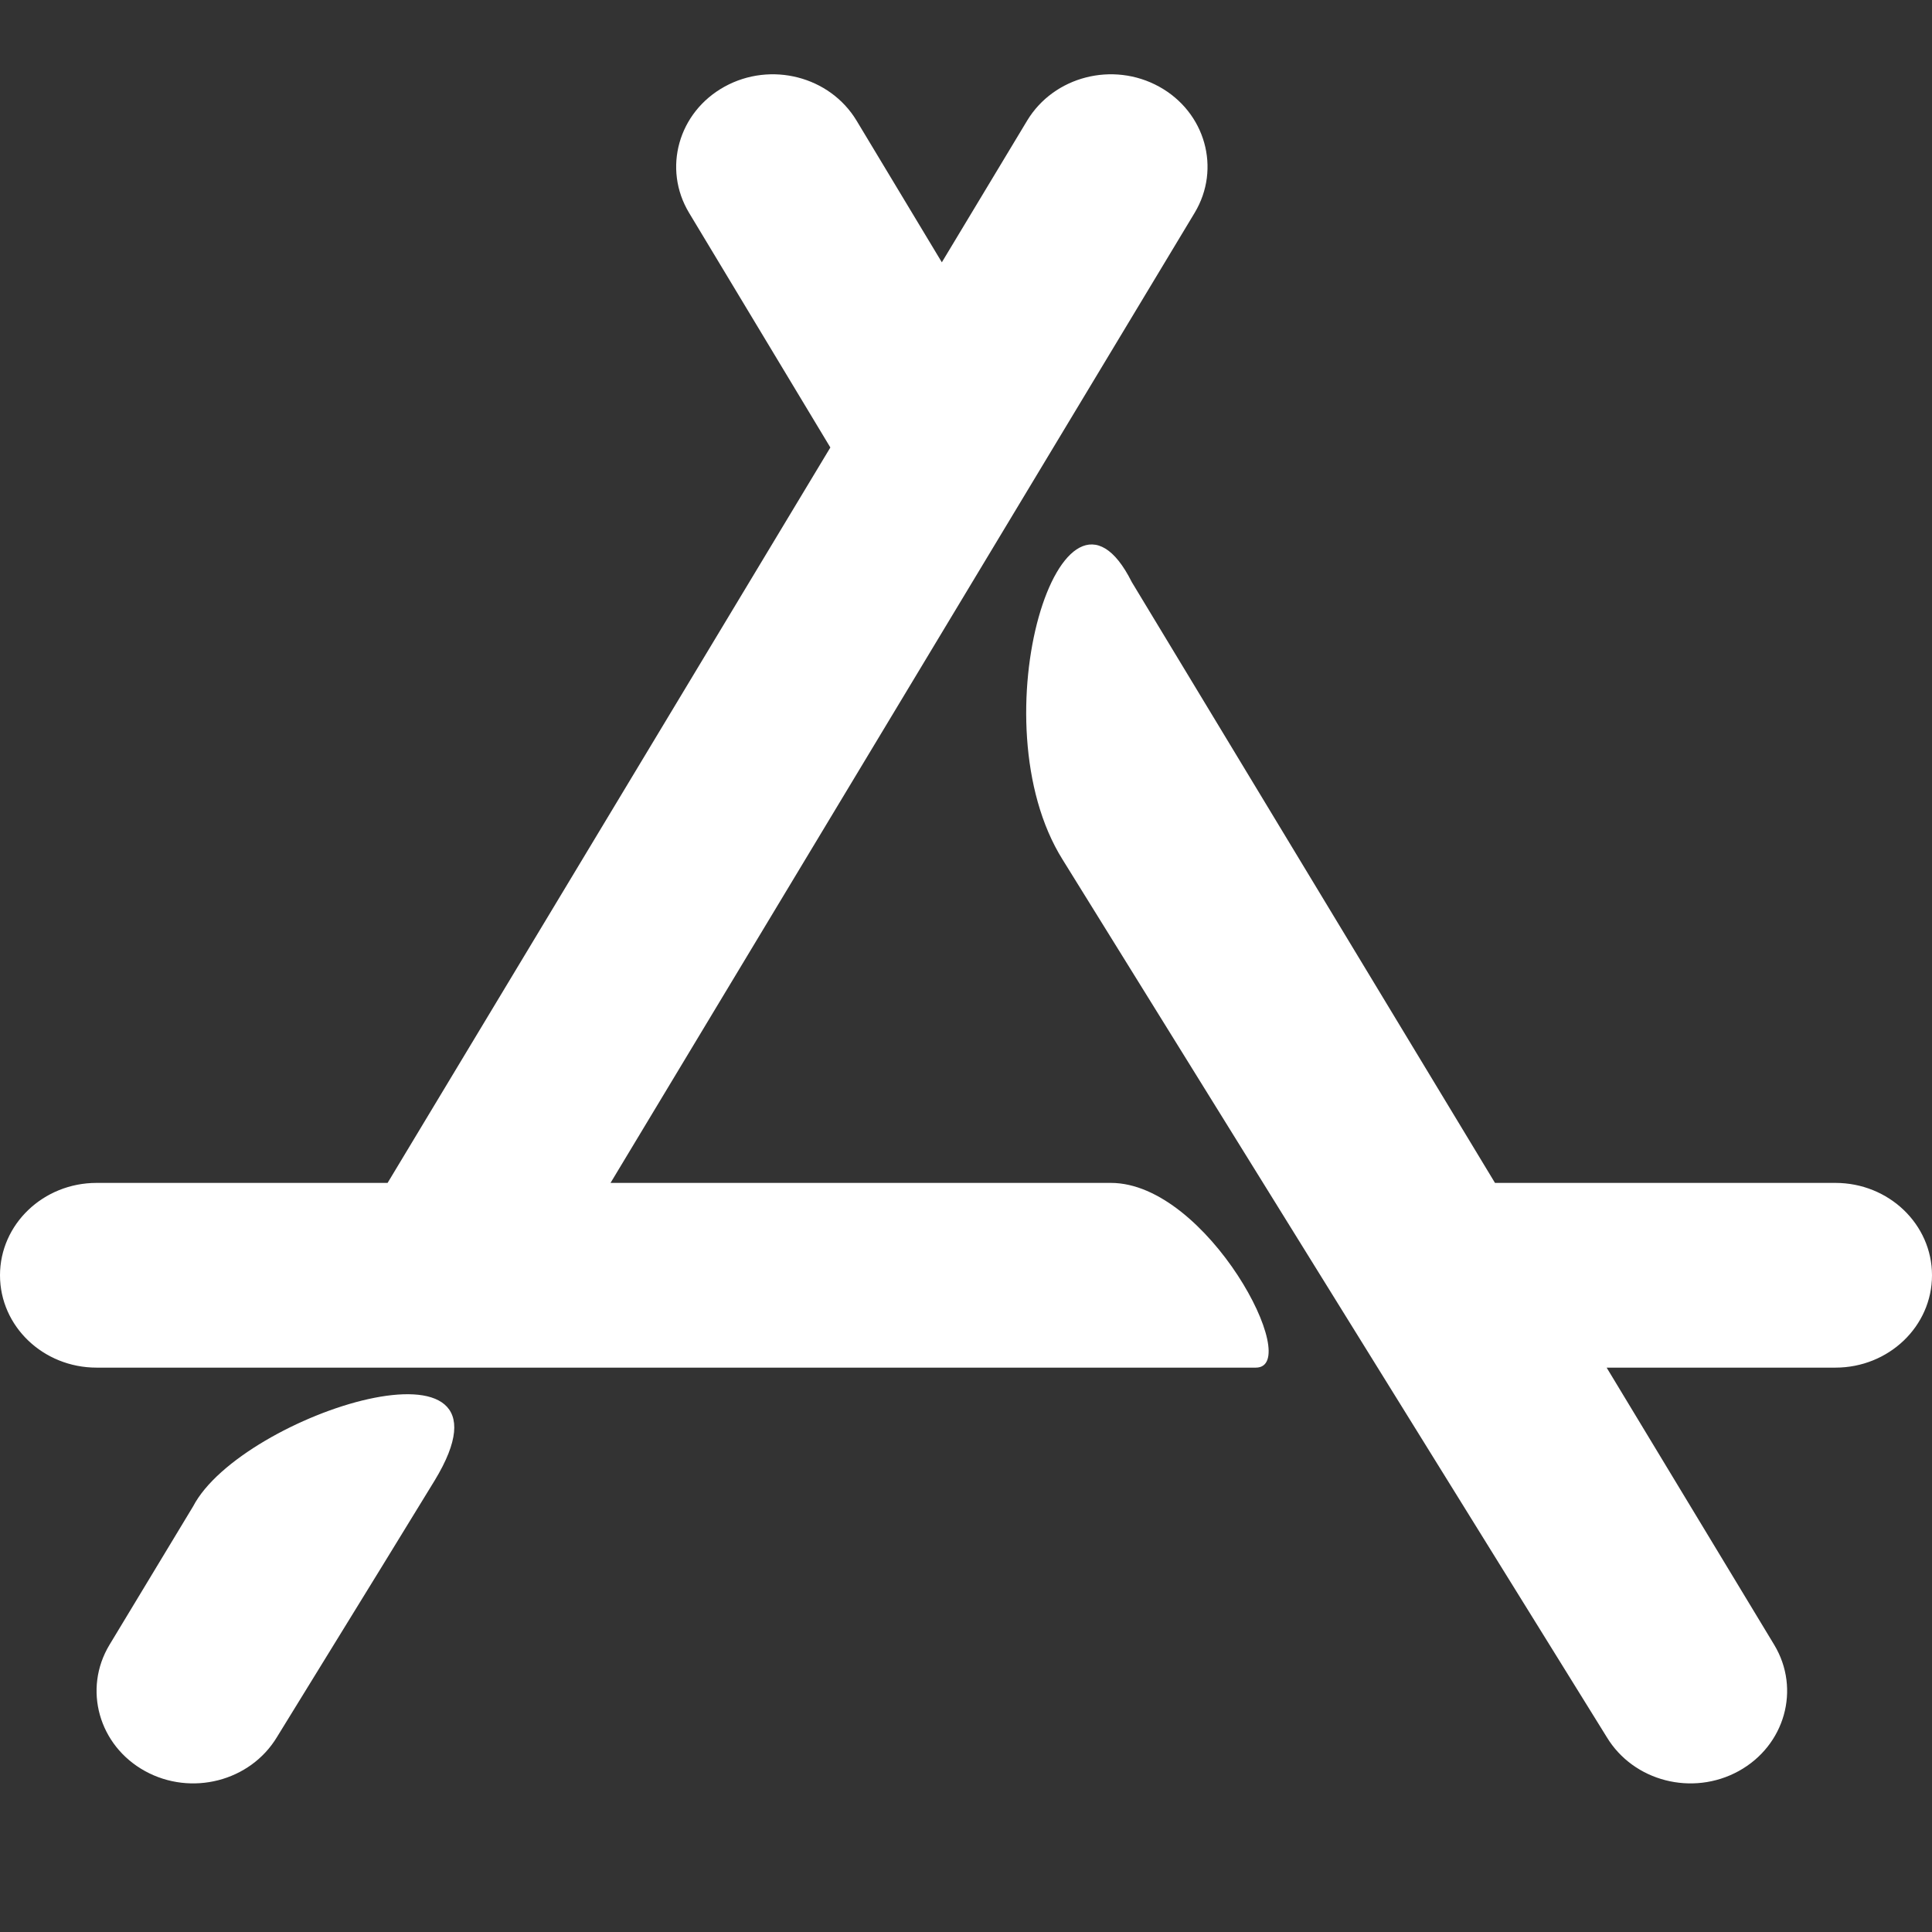 <svg width="26" height="26" viewBox="0 0 26 26" fill="none" xmlns="http://www.w3.org/2000/svg">
<rect x="0" y="0" width="26" height="26" fill="#333333" stroke="none"/>
<path d="M1.3 18.405C0.582 18.405 0 17.849 0 17.162C0 16.476 0.582 15.919 1.3 15.919H14.95C16.25 15.919 17.55 18.405 16.9 18.405H1.3ZM19.5 18.405C18.782 18.405 18.2 17.849 18.2 17.162C18.2 16.476 18.782 15.919 19.5 15.919H24.7C25.418 15.919 26 16.476 26 17.162C26 17.849 25.418 18.405 24.7 18.405H19.5ZM13.823 1.623C14.182 1.028 14.976 0.823 15.599 1.166C16.221 1.509 16.435 2.269 16.077 2.864L7.097 17.778C6.739 18.373 5.944 18.578 5.322 18.235C4.7 17.893 4.486 17.133 4.844 16.537L13.823 1.623ZM2.6 20.27C3.25 19.027 7.15 17.784 5.85 19.923C5.619 20.303 4.911 21.455 3.727 23.377C3.368 23.972 2.574 24.177 1.951 23.834C1.329 23.491 1.115 22.731 1.473 22.136L2.6 20.27ZM9.273 2.864C8.915 2.269 9.129 1.509 9.751 1.166C10.374 0.823 11.168 1.028 11.527 1.623L13.794 5.389C14.152 5.984 13.938 6.744 13.316 7.086C12.693 7.429 11.899 7.224 11.54 6.629L9.273 2.864ZM14.3 11.568C13.132 9.703 14.3 5.973 15.231 7.833L23.877 22.136C24.235 22.731 24.021 23.491 23.399 23.834C22.776 24.177 21.982 23.972 21.623 23.377L14.3 11.568Z" fill="white"/>
</svg>
